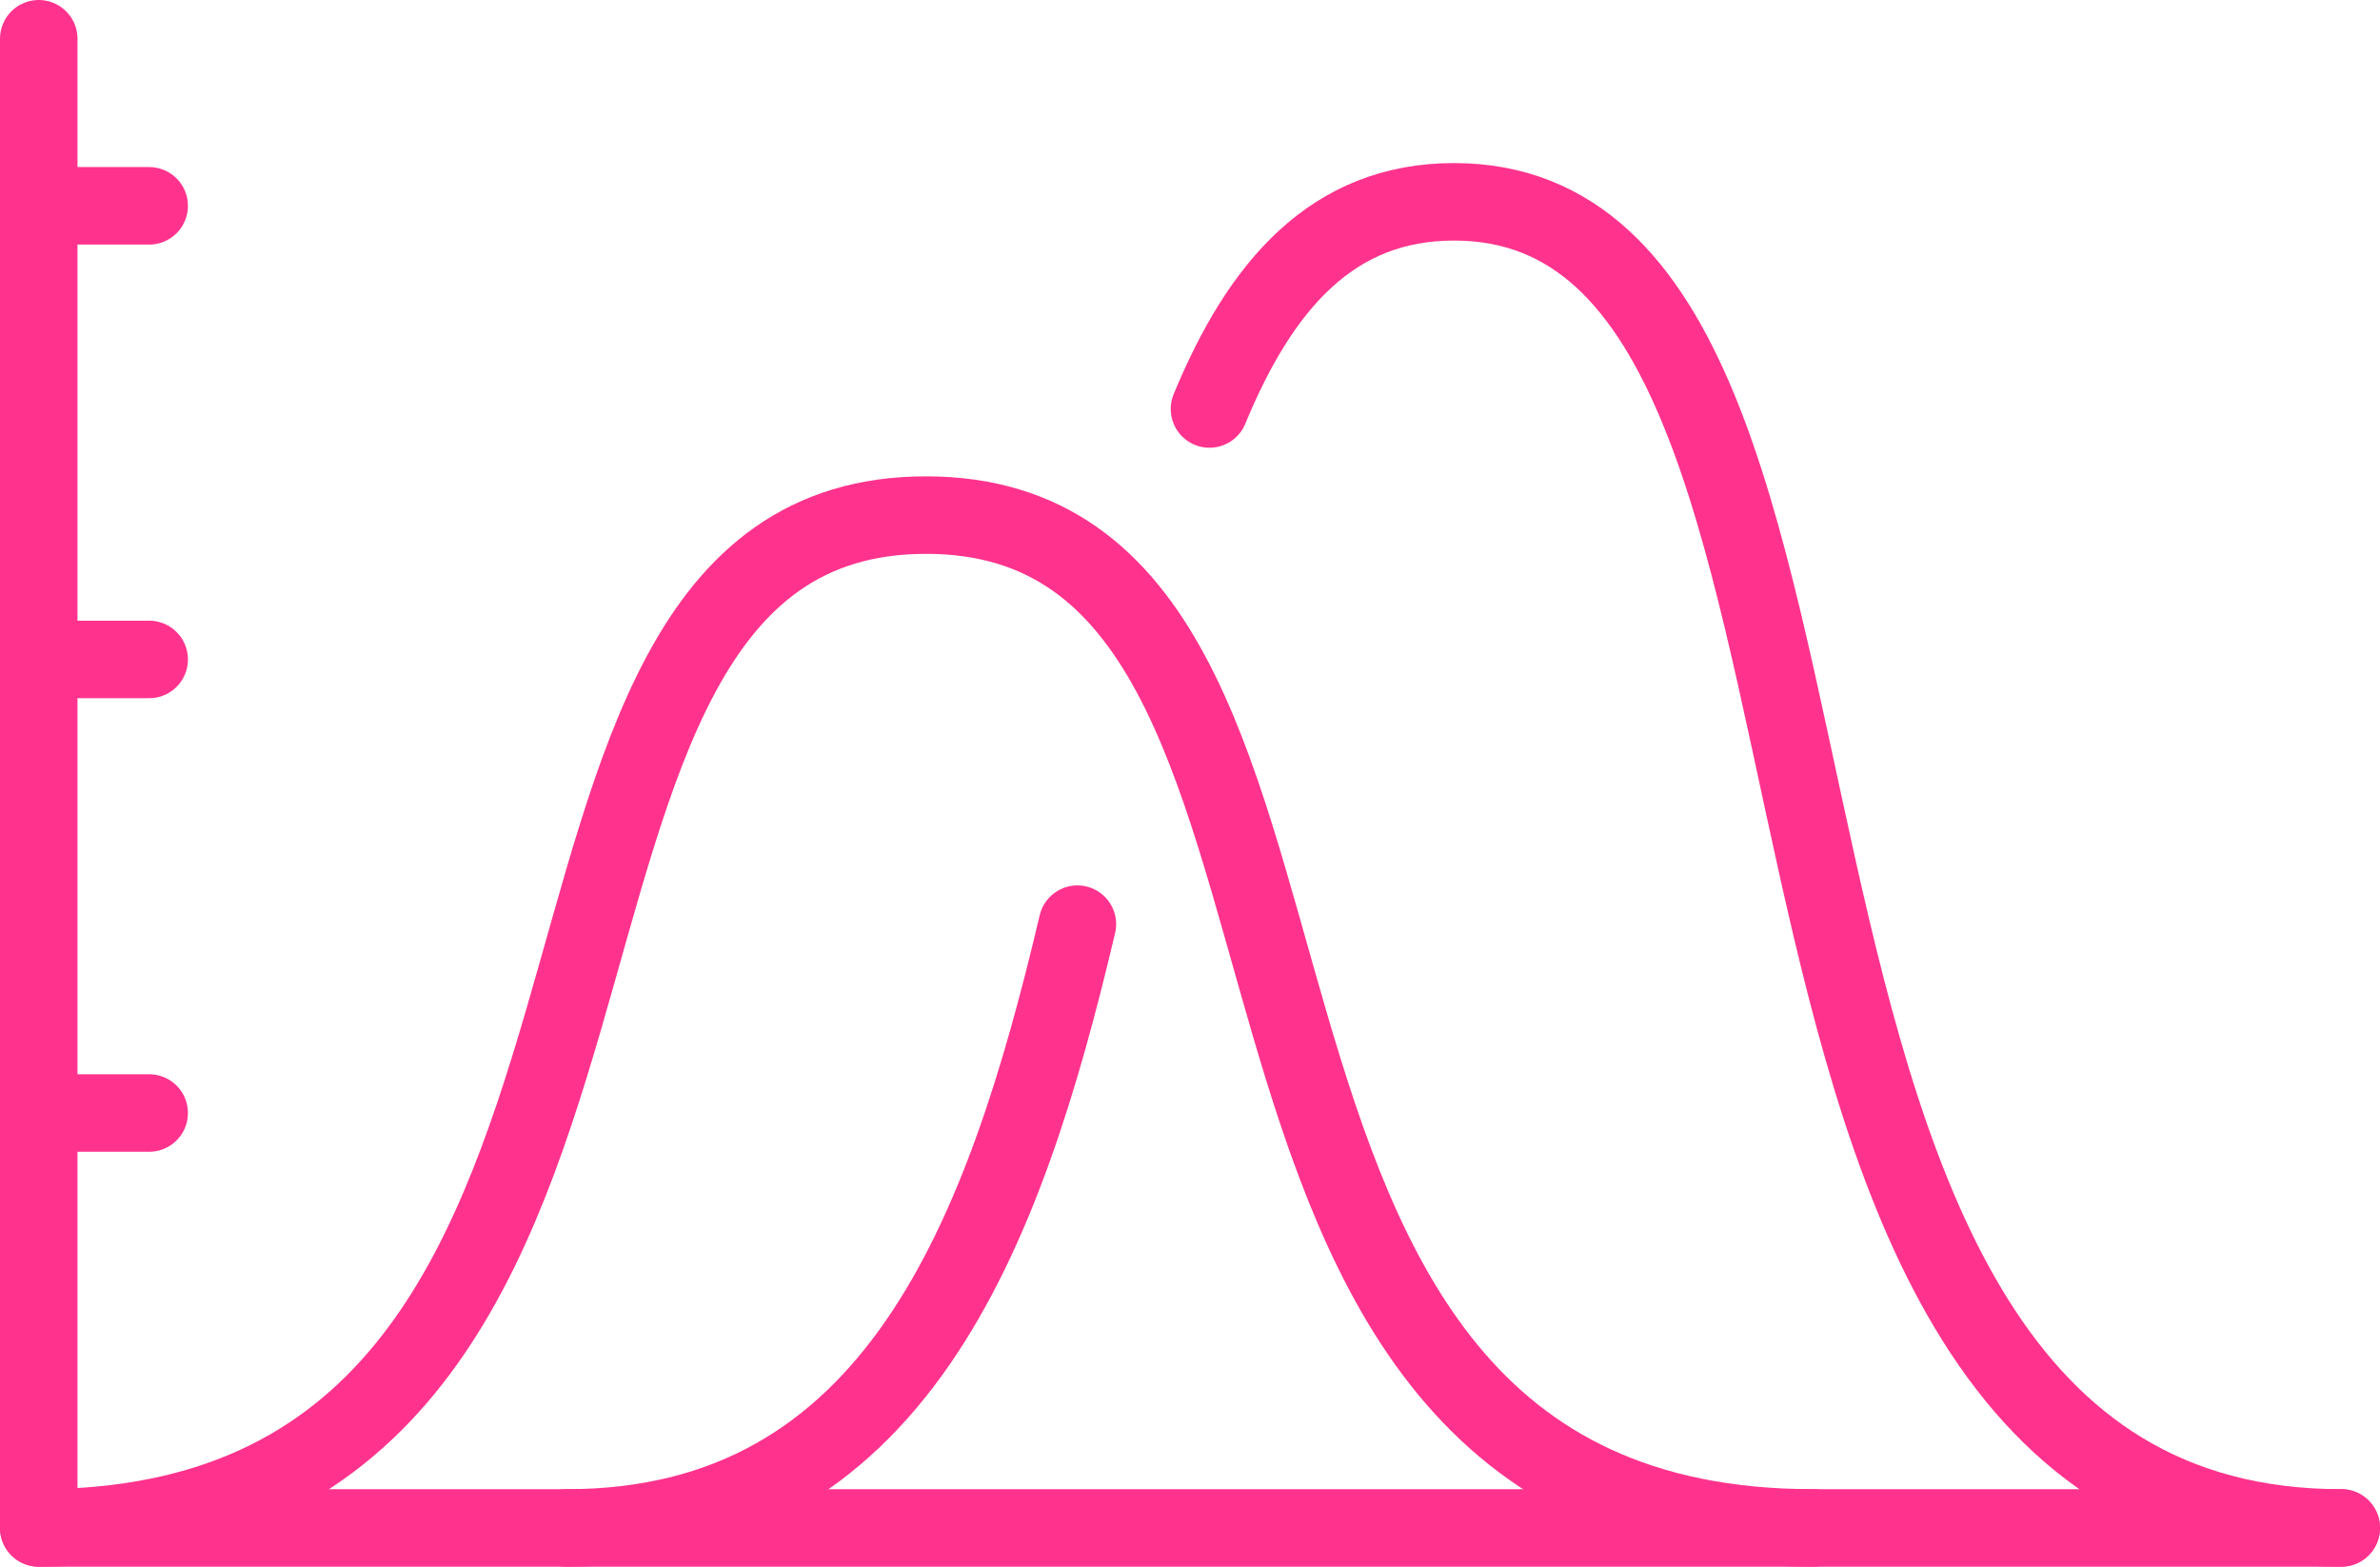 <?xml version="1.0" encoding="UTF-8"?>
<svg id="Layer_2" xmlns="http://www.w3.org/2000/svg" viewBox="0 0 368.53 242.59">
  <defs>
    <style>
      .cls-1 {
        fill: none;
        stroke: #ff338d;
        stroke-linecap: round;
        stroke-linejoin: round;
        stroke-width: 12px;
      }
    </style>
  </defs>
  <g id="_ëÎÓÈ_1" data-name="ëÎÓÈ_1">
    <g>
      <polyline class="cls-1" points="6 6 6 236.59 362.53 236.59"/>
      <path class="cls-1" d="M280.78,236.59c-108.25,0-62.45-156.83-137.39-156.83S114.25,236.59,6,236.59"/>
      <path class="cls-1" d="M166.83,143.1c-11.35,48.1-28.19,93.49-79.09,93.49"/>
      <path class="cls-1" d="M362.53,236.59c-108.25,0-62.45-205.34-137.39-205.34-18.74,0-29.92,12.83-37.86,32.08"/>
      <line class="cls-1" x1="6" y1="172.34" x2="23.1" y2="172.34"/>
      <line class="cls-1" x1="6" y1="102.11" x2="23.1" y2="102.11"/>
      <line class="cls-1" x1="6" y1="31.87" x2="23.1" y2="31.87"/>
    </g>
  </g>
</svg>
